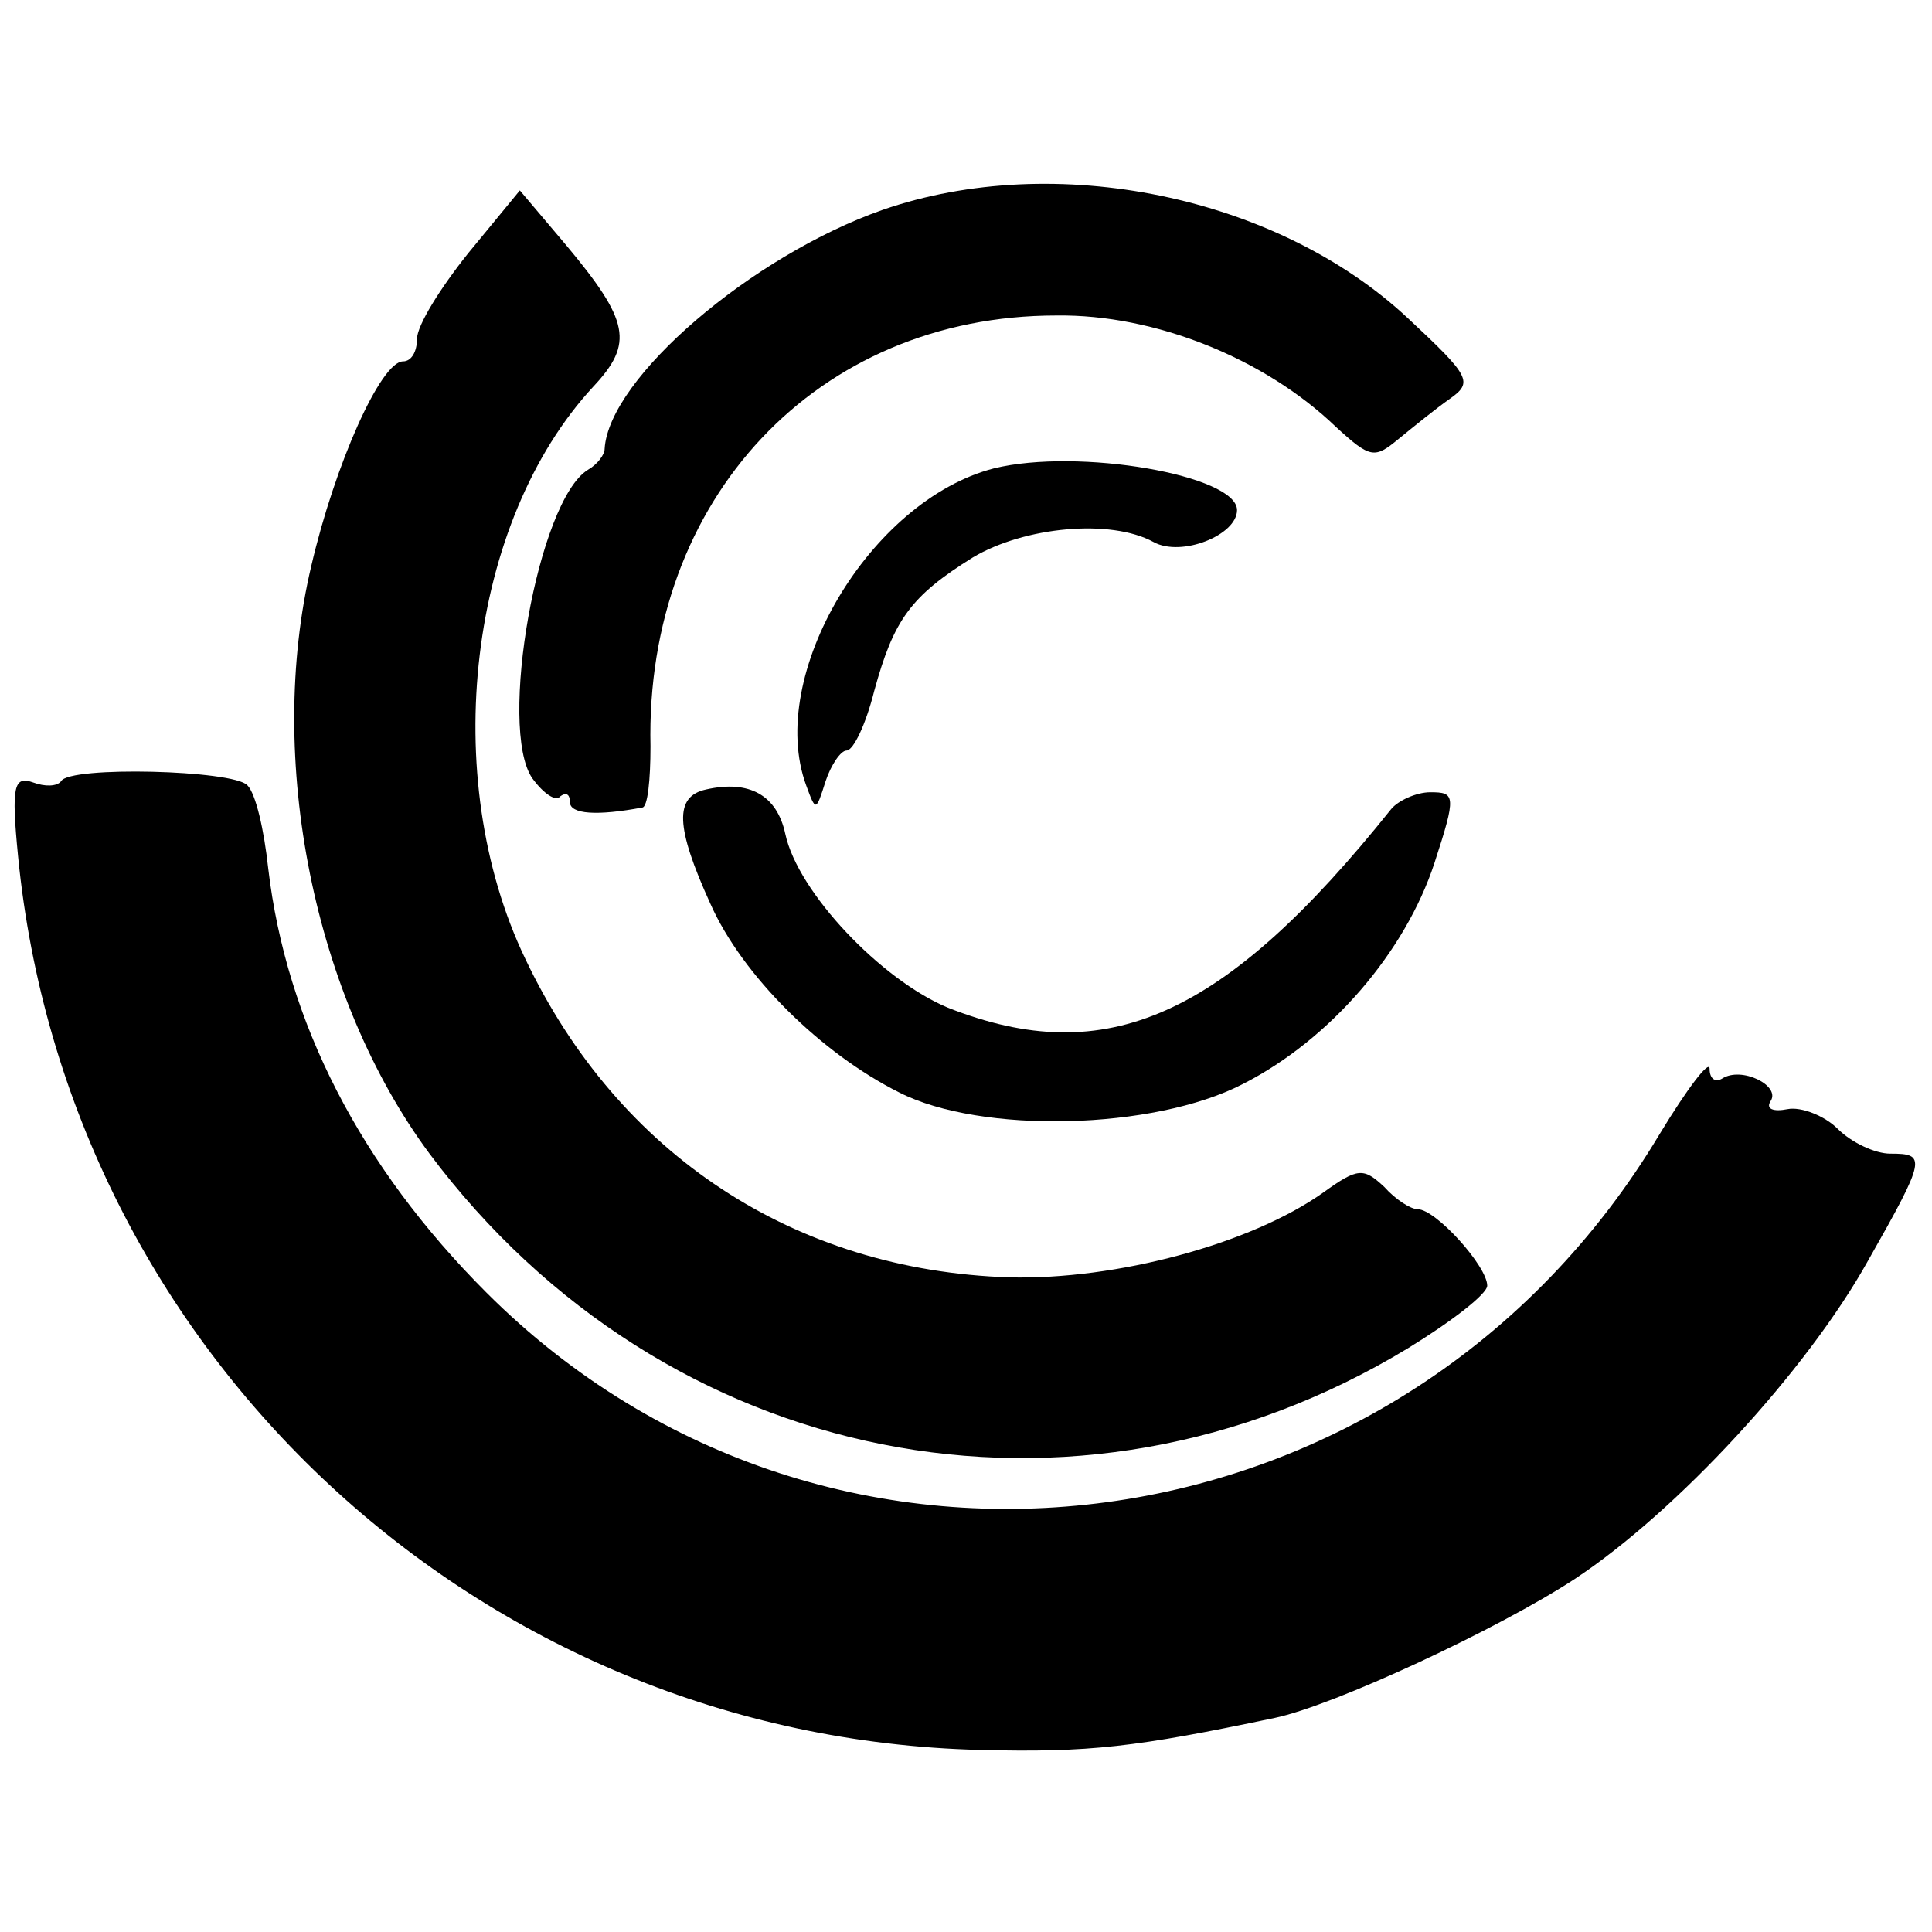 <svg version="1" xmlns="http://www.w3.org/2000/svg" width="185.333" height="185.333" viewBox="0 0 139 139"><path d="M63.5 15.1c-9.4 3.3-19.7 12.1-20 17.2 0 .4-.5 1.1-1.2 1.5-3.6 2.2-6.5 18.6-4 22.2.8 1.1 1.7 1.7 2 1.3.4-.3.7-.2.7.4 0 .9 2 1 5.2.4.4 0 .6-2 .6-4.4-.4-17.8 12-31 29.2-31 7.1-.1 15 3.1 20.1 8 2.5 2.3 2.8 2.3 4.5.9 1.1-.9 2.7-2.2 3.7-2.9 1.7-1.2 1.5-1.6-3-5.8-9.4-8.8-25.4-12.1-37.8-7.8z"/><path d="M33.7 18.2c-2 2.5-3.7 5.2-3.7 6.2 0 .9-.4 1.6-1 1.6-1.6 0-4.9 7.4-6.6 14.7-3.3 13.9.2 31.1 8.5 42.3 16.9 22.6 46.5 28.5 70.4 14 3.1-1.9 5.7-3.9 5.7-4.5 0-1.4-3.7-5.5-5-5.5-.5 0-1.6-.7-2.4-1.6-1.5-1.4-1.9-1.4-4.4.4-5.2 3.7-14.9 6.3-22.6 6.1-15.4-.5-28.1-8.8-34.8-22.9-6.3-13.1-4.1-31.5 4.9-41.2 2.9-3.1 2.6-4.7-2-10.2l-3.3-3.9-3.7 4.5z"/><path d="M71.5 33.7C62.6 36 55.1 48.6 58 56.5c.7 1.9.7 1.9 1.4-.3.4-1.2 1.1-2.2 1.5-2.2.5 0 1.4-1.9 2-4.3 1.4-5.1 2.6-6.8 7.1-9.6 3.7-2.2 9.9-2.8 13-1.1 2 1.1 6-.5 6-2.3 0-2.5-11.4-4.5-17.5-3zM4.4 56.2c-.3.4-1.2.4-2 .1-1.4-.5-1.6.2-1.1 5.3 3.5 35.8 33.2 63.4 69.2 64.3 7.9.2 11.2-.2 21.2-2.3 4.3-.9 16.1-6.4 21.6-10 7.4-4.9 16.7-15 21.1-22.9 4.2-7.4 4.2-7.7 1.6-7.7-1.1 0-2.8-.8-3.8-1.8-.9-.9-2.6-1.6-3.6-1.4-1 .2-1.6 0-1.2-.6.7-1.1-2.1-2.5-3.5-1.6-.5.3-.9 0-.9-.7s-1.6 1.4-3.6 4.7C101.1 112.2 59.8 117.8 35 93c-9.1-9.1-14.4-19.5-15.7-30.5-.3-2.8-.9-5.4-1.5-6-1-1.1-12.8-1.4-13.4-.3z"/><path d="M50.8 56.8c-2.3.5-2.2 2.7.3 8.2 2.3 5.2 8 10.8 13.6 13.6 5.9 3 18.3 2.7 24.7-.6 6.3-3.2 11.7-9.5 13.8-15.9 1.6-4.9 1.5-5.1-.3-5.1-1 0-2.3.6-2.8 1.2-12 15-20.5 18.8-31.9 14.3-4.8-2-10.8-8.3-11.7-12.5-.6-2.8-2.6-3.9-5.7-3.2z"/></svg>